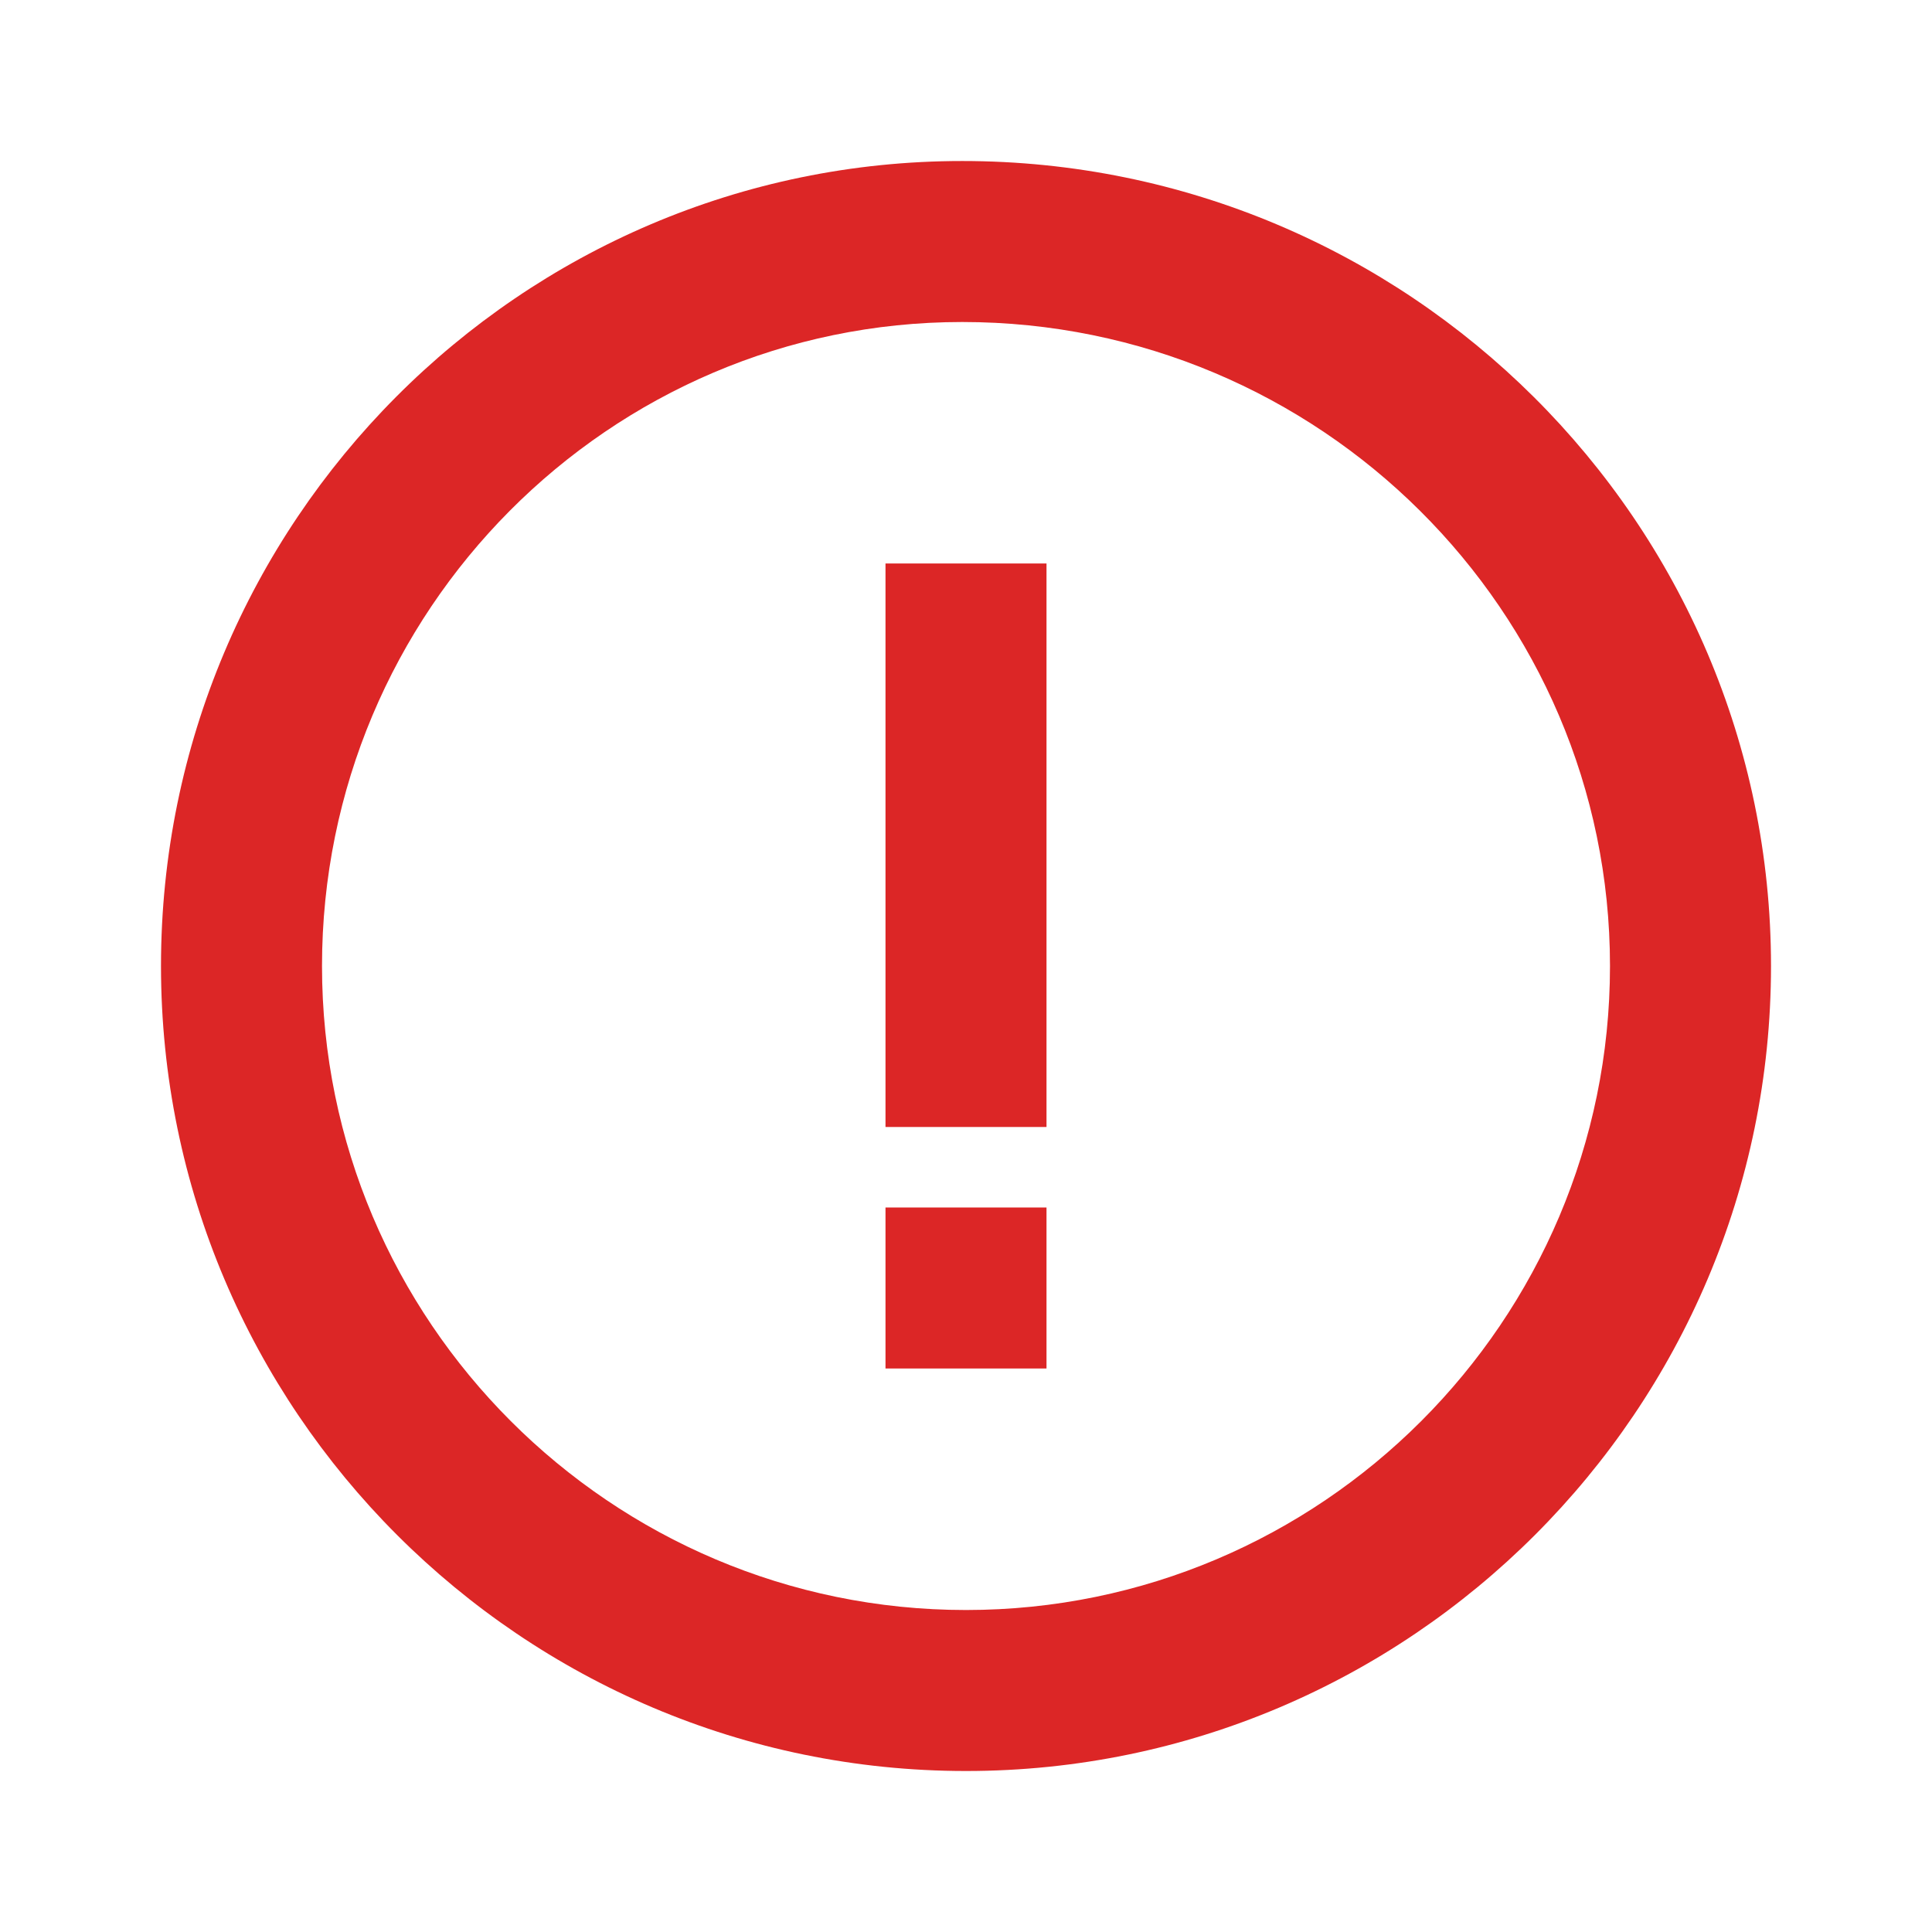 <svg width="100" height="100" viewBox="0 0 100 100" fill="none" xmlns="http://www.w3.org/2000/svg">
<path d="M49.804 8.334C26.938 8.334 8.333 27.025 8.333 50C8.333 72.975 27.025 91.667 50 91.667C72.975 91.667 91.667 72.975 91.667 50C91.667 27.025 72.888 8.334 49.804 8.334ZM50 83.334C31.621 83.334 16.667 68.379 16.667 50C16.667 31.621 31.529 16.667 49.804 16.667C68.296 16.667 83.333 31.621 83.333 50C83.333 68.379 68.379 83.334 50 83.334Z" fill="#DC2626"/>
<path d="M45.833 29.166H54.167V58.333H45.833V29.166ZM45.833 62.5H54.167V70.833H45.833V62.5Z" fill="#DC2626"/>
</svg>
